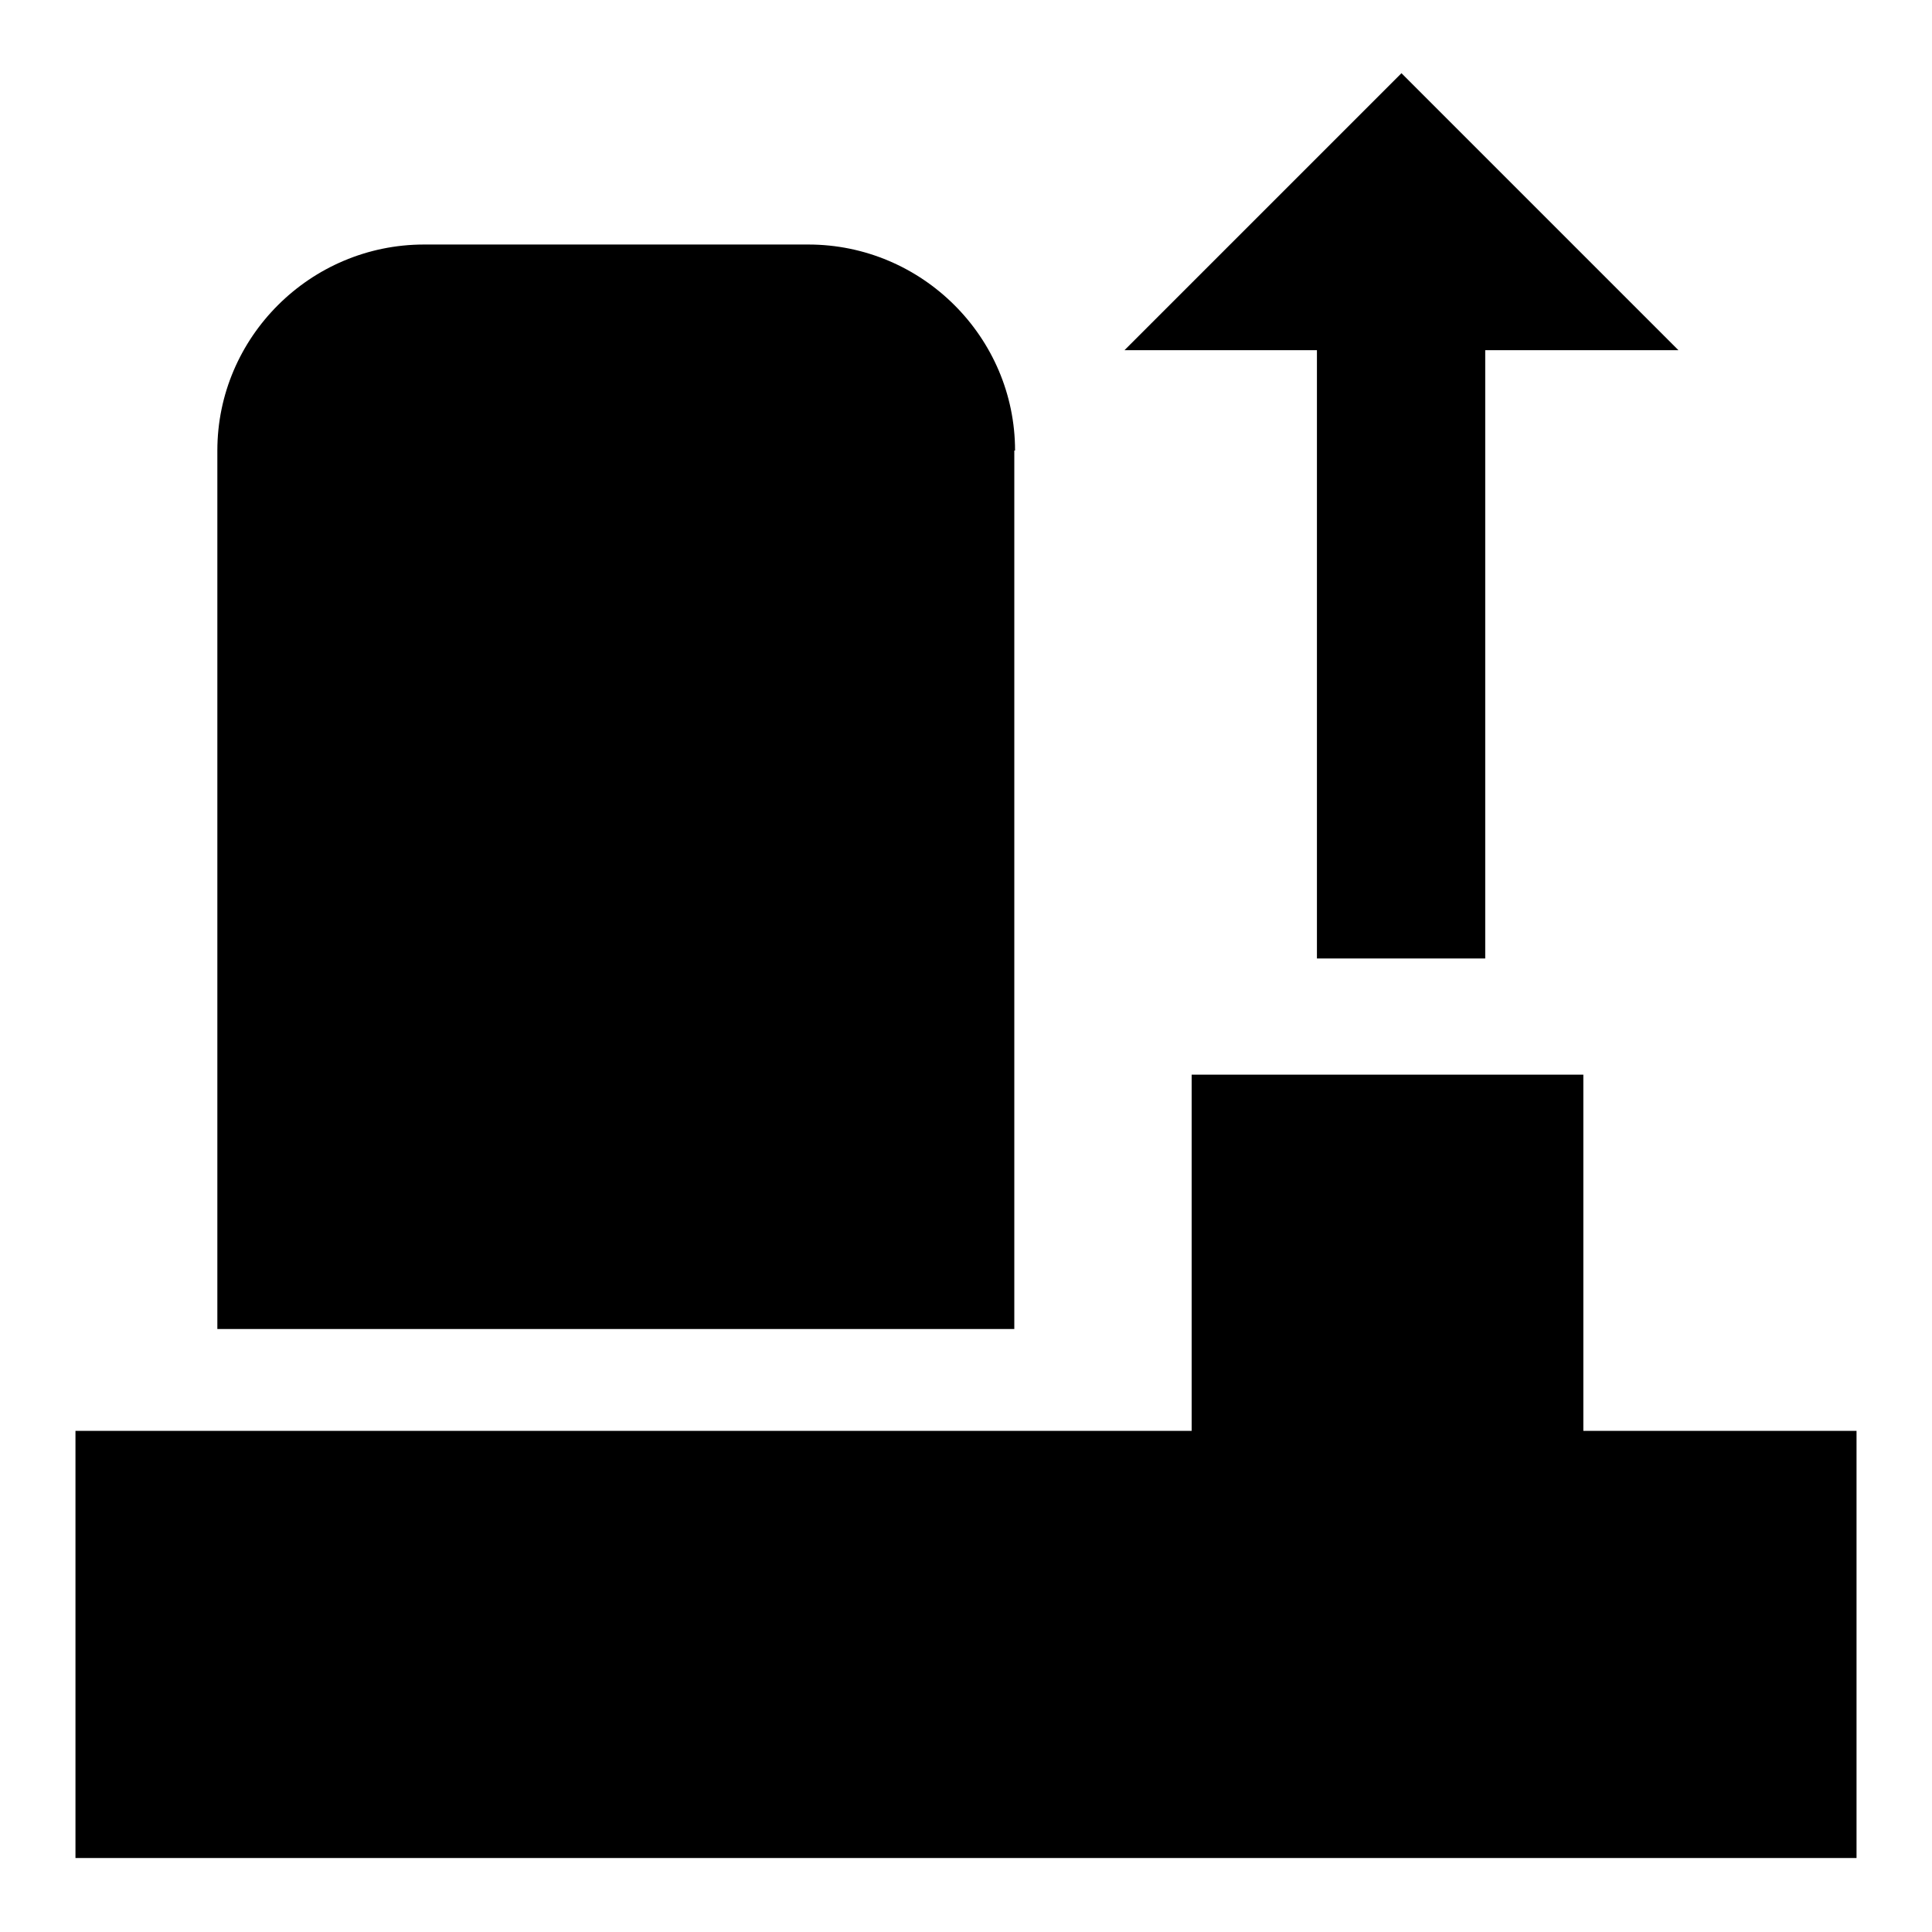 <?xml version="1.0" encoding="utf-8"?>
<!-- Svg Vector Icons : http://www.onlinewebfonts.com/icon -->
<!DOCTYPE svg PUBLIC "-//W3C//DTD SVG 1.1//EN" "http://www.w3.org/Graphics/SVG/1.1/DTD/svg11.dtd">
<svg version="1.1" xmlns="http://www.w3.org/2000/svg" xmlns:xlink="http://www.w3.org/1999/xlink" x="0px" y="0px" viewBox="0 0 256 256" enable-background="new 0 0 256 256" xml:space="preserve">
<g><g><g><path fill="#000000" d="M174.5,46.4H149l36.7-36.7l36.7,36.7h-25.6V127h-22.3V46.4z M134.5,59.7c0-15-12.3-27.3-27.4-27.3H56.2c-15.1,0-27.4,12.3-27.4,27.3v116.4h105.6V59.7z M209.8,189.6v-47.2h-51.9v47.2H10v56.6h236v-56.6H209.8z"/></g><g></g><g></g><g></g><g></g><g></g><g></g><g></g><g></g><g></g><g></g><g></g><g></g><g></g><g></g><g></g></g></g>
</svg>